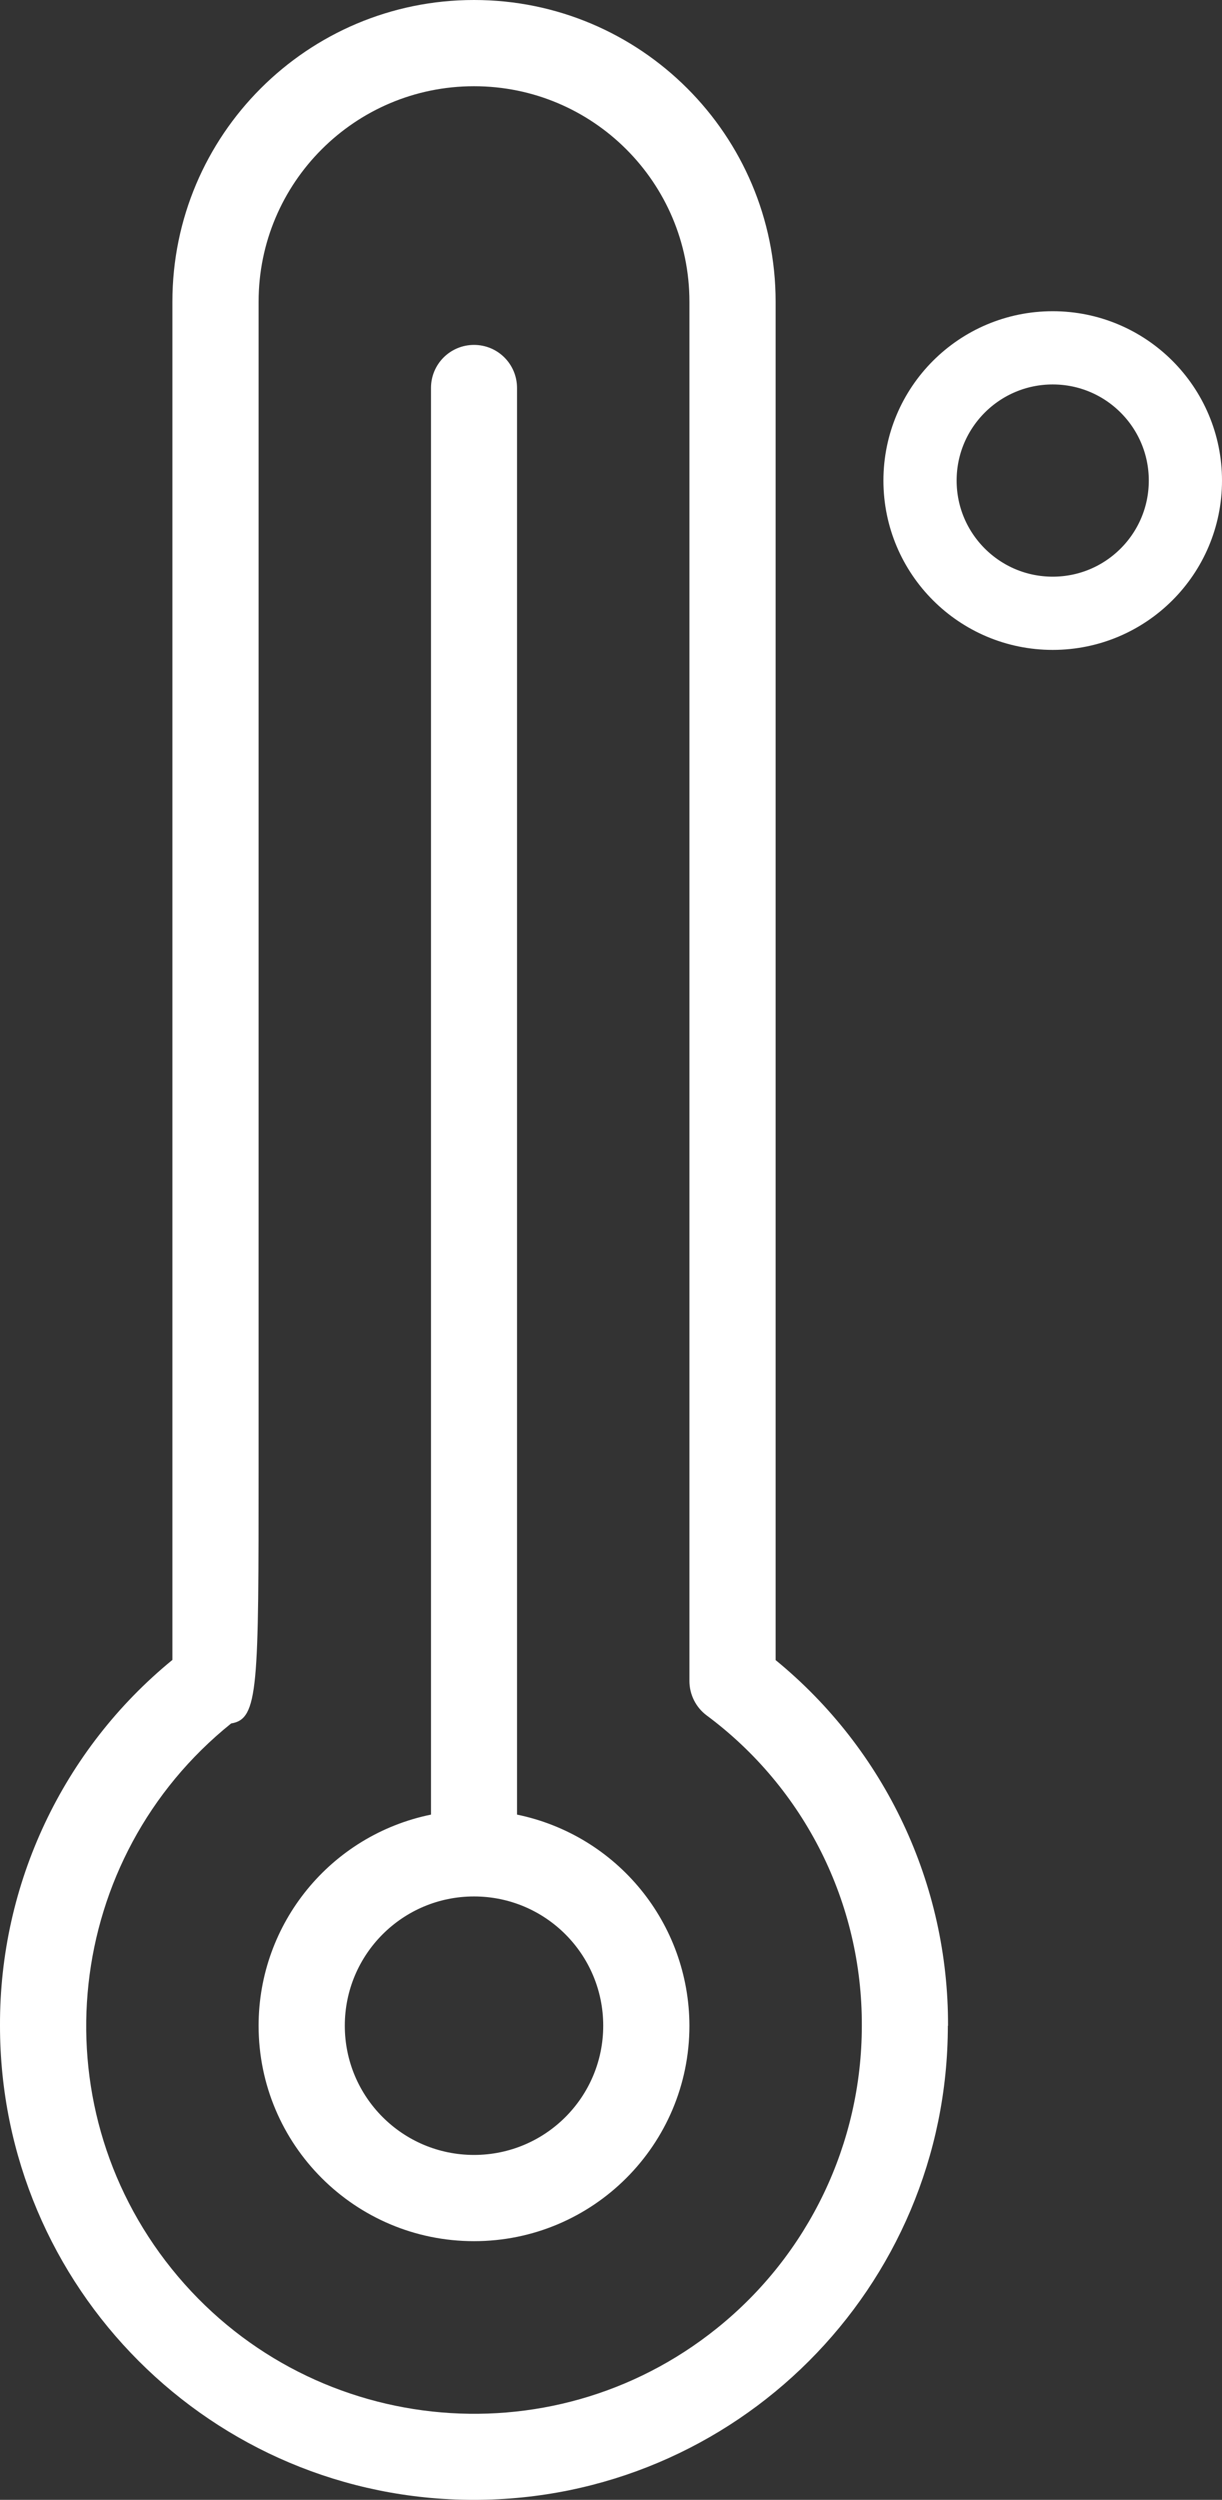 <?xml version="1.0" encoding="UTF-8"?><svg id="Livello_2" xmlns="http://www.w3.org/2000/svg" viewBox="0 0 66.77 136.55"><rect x="0" y="0" width="66.77" height="136.55" fill="#333333" stroke="none"/><defs><style>.cls-1{fill:#fff;}.cls-2{fill:none;stroke:#fff;stroke-linecap:round;stroke-miterlimit:10;stroke-width:4px;}</style></defs><g id="Livello_1-2"><path class="cls-1" d="M51.79,110.65c0,14.3-11.59,25.9-25.9,25.9S0,124.96,0,110.65c-.03-7.74,3.43-15.08,9.42-19.98V16.48C9.42,7.38,16.8,0,25.9,0s16.48,7.38,16.48,16.48v74.2c5.99,4.9,9.45,12.24,9.42,19.98ZM47.09,110.65c.03-6.68-3.12-12.97-8.48-16.95-.59-.44-.94-1.14-.94-1.88V16.48c0-6.5-5.27-11.77-11.77-11.77s-11.77,5.27-11.77,11.77v63.57c0,12.15,0,13.85-1.5,14.09-9.12,7.33-10.58,20.67-3.25,29.79,7.33,9.12,20.67,10.58,29.79,3.25,5.01-4.02,7.92-10.1,7.92-16.52ZM37.67,110.65c0,6.5-5.27,11.77-11.77,11.77-6.5,0-11.77-5.27-11.77-11.77,0-5.59,3.94-10.41,9.42-11.53V21.19c0-1.3,1.05-2.35,2.35-2.35s2.35,1.05,2.35,2.35v77.93c5.48,1.13,9.41,5.94,9.42,11.54ZM32.96,110.65c0-3.9-3.16-7.06-7.06-7.06s-7.06,3.16-7.06,7.06,3.16,7.06,7.06,7.06,7.06-3.16,7.06-7.06Z"/><circle class="cls-2" cx="57.52" cy="26.25" r="7.25"/></g></svg>